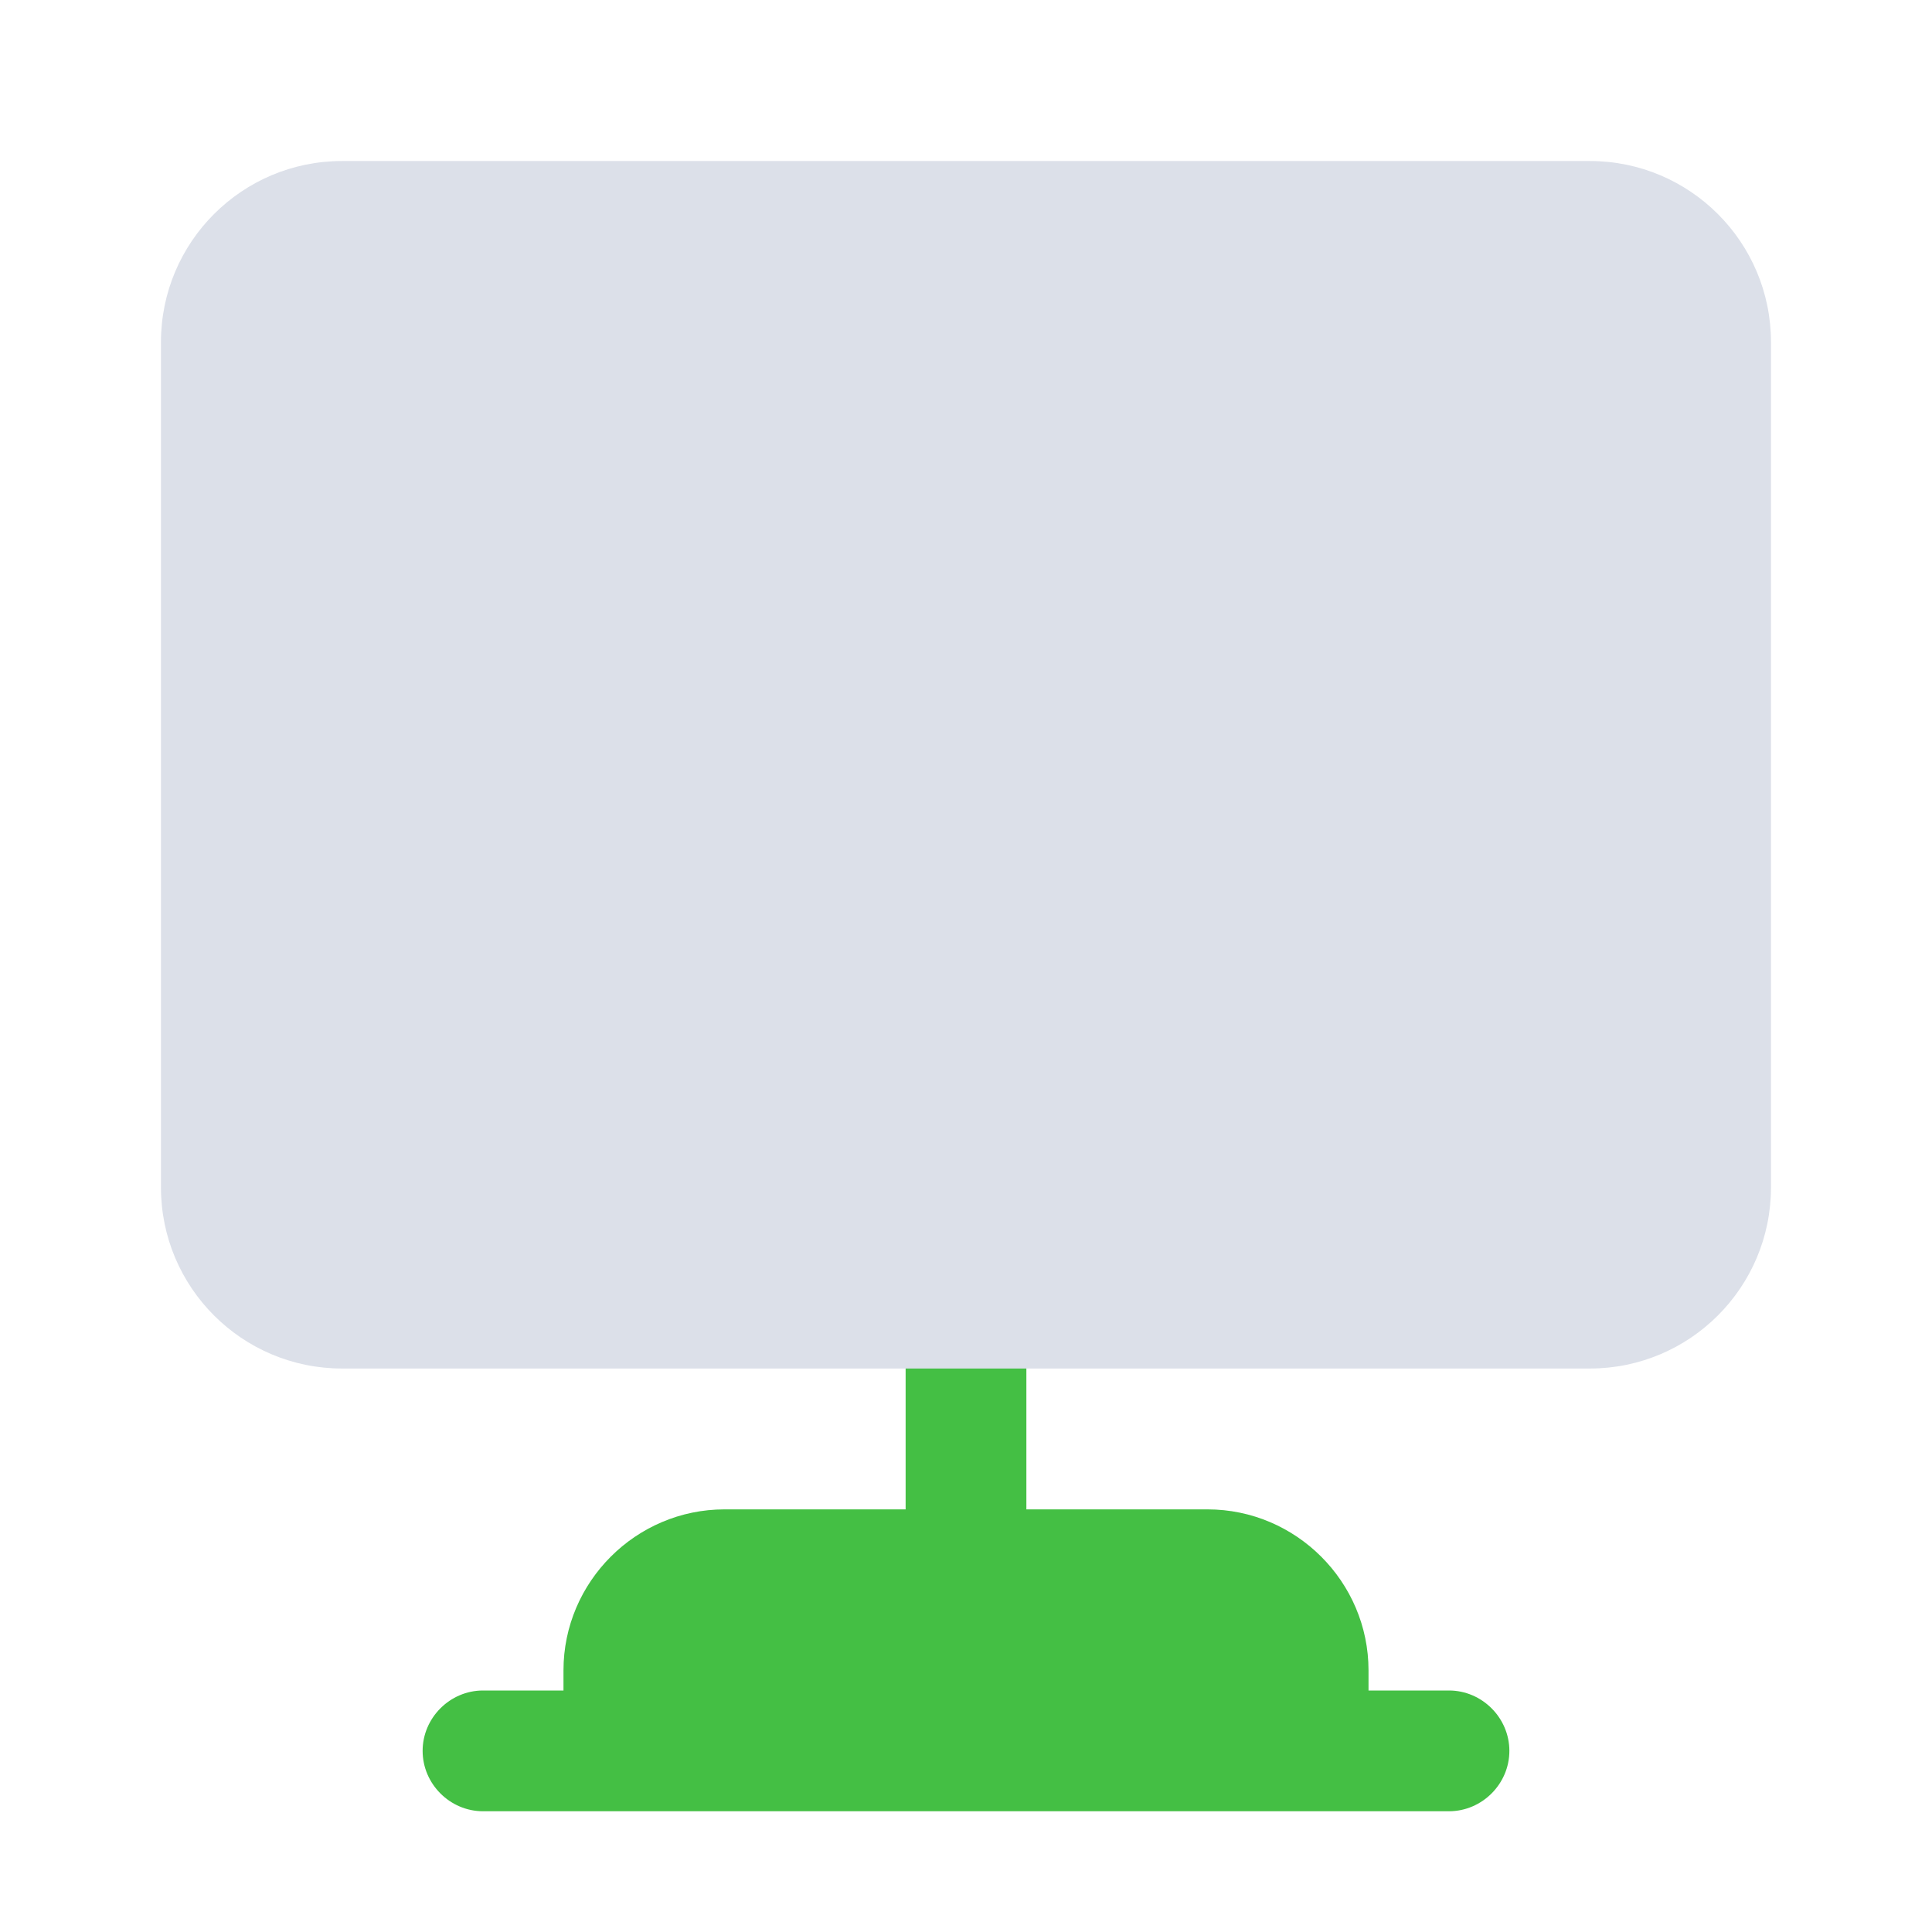 <svg width="32" height="32" viewBox="0 0 32 32" fill="none" xmlns="http://www.w3.org/2000/svg">
<path d="M24 28H22.667V27.667C22.667 26.2 21.467 25 20 25H17V21.947C16.667 21.987 16.333 22 16 22C15.667 22 15.333 21.987 15 21.947V25H12C10.533 25 9.333 26.2 9.333 27.667V28H8C7.453 28 7 28.453 7 29C7 29.547 7.453 30 8 30H24C24.547 30 25 29.547 25 29C25 28.453 24.547 28 24 28Z" fill="#44BF44"/>
<path d="M5.666 22.667C4.009 22.667 2.666 21.323 2.666 19.667L2.666 5.667C2.666 4.01 4.009 2.667 5.666 2.667H26.333C27.989 2.667 29.333 4.01 29.333 5.667V19.667C29.333 21.323 27.989 22.667 26.333 22.667H5.666Z" fill="#DCE0E9"/>
</svg>
